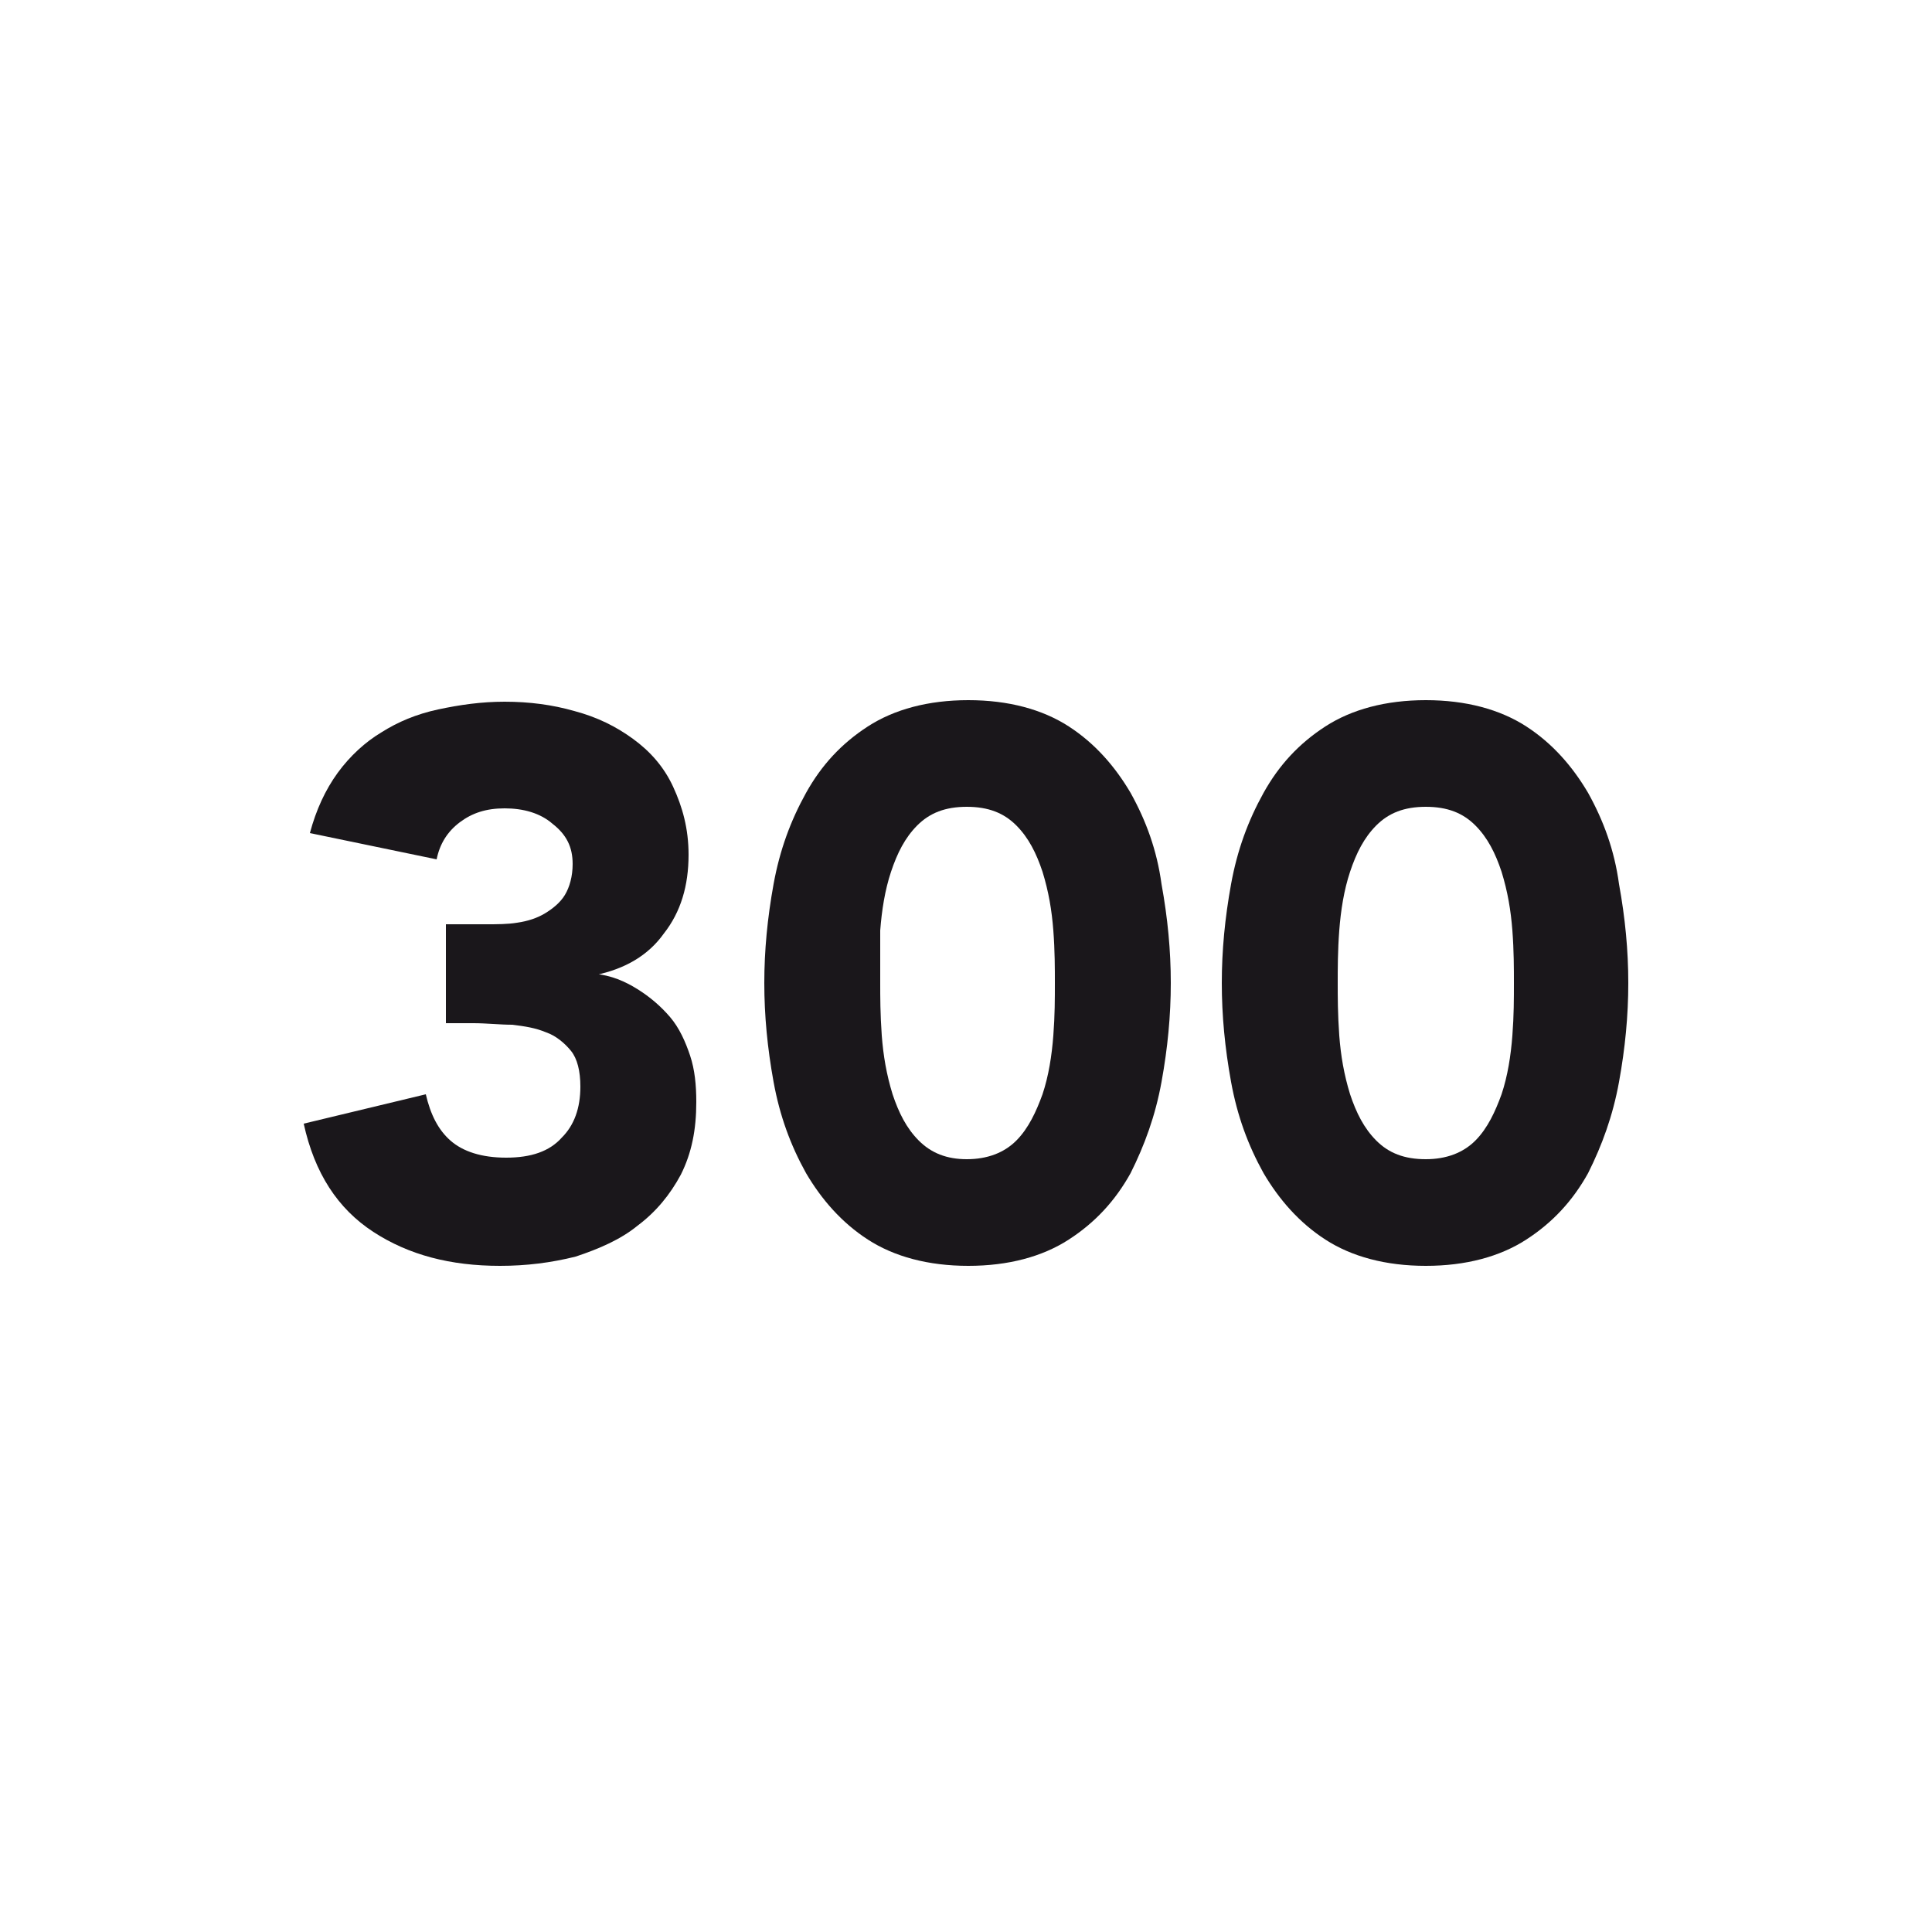<?xml version="1.0" encoding="UTF-8"?>
<svg id="Ebene_1" xmlns="http://www.w3.org/2000/svg" version="1.1" viewBox="0 0 125 125">
  <!-- Generator: Adobe Illustrator 29.8.2, SVG Export Plug-In . SVG Version: 2.1.1 Build 3)  -->
  <path d="M28.95,59.8h2.5c.7,0,1.4,0,2-.1.7-.1,1.3-.3,1.8-.6s1-.7,1.3-1.2.5-1.2.5-2c0-1.1-.4-1.9-1.3-2.6-.8-.7-1.9-1-3.1-1s-2.1.3-2.9.9c-.8.6-1.3,1.4-1.5,2.4l-8.2-1.7c.4-1.5,1-2.8,1.8-3.9.8-1.1,1.8-2,2.8-2.6,1.1-.7,2.3-1.2,3.7-1.5s2.8-.5,4.3-.5c1.6,0,3.1.2,4.5.6,1.5.4,2.7,1,3.8,1.8s2,1.8,2.6,3.1,1,2.7,1,4.4c0,2-.5,3.7-1.6,5.1-1,1.4-2.5,2.3-4.5,2.7v-.1c1.1.1,2,.5,2.8,1s1.5,1.1,2.1,1.8c.6.7,1,1.6,1.3,2.5s.4,1.9.4,3c0,1.8-.3,3.3-1,4.7-.7,1.3-1.6,2.4-2.8,3.3-1.1.9-2.5,1.5-4,2-1.6.4-3.2.6-4.9.6-3.2,0-5.9-.7-8.2-2.2s-3.8-3.8-4.5-7l7.9-1.9c.3,1.3.8,2.3,1.6,3s2,1.1,3.6,1.1,2.8-.4,3.6-1.3c.8-.8,1.2-1.9,1.2-3.3,0-1-.2-1.8-.6-2.3-.4-.5-1-1-1.6-1.2-.7-.3-1.4-.4-2.2-.5-.8,0-1.7-.1-2.5-.1h-1.8v-6.4h.1Z" fill="#1a171b"/>
  <path d="M49.45,63.6c0-2.1.2-4.2.6-6.4s1.1-4.1,2.1-5.9c1-1.8,2.3-3.2,4-4.3s3.9-1.7,6.5-1.7,4.8.6,6.5,1.7c1.7,1.1,3,2.6,4,4.3,1,1.8,1.7,3.7,2,5.9.4,2.2.6,4.3.6,6.4s-.2,4.2-.6,6.4c-.4,2.2-1.1,4.1-2,5.9-1,1.8-2.3,3.2-4,4.3s-3.9,1.7-6.5,1.7-4.8-.6-6.5-1.7-3-2.6-4-4.3c-1-1.8-1.7-3.7-2.1-5.9s-.6-4.3-.6-6.4ZM56.95,63.6c0,.9,0,2,.1,3.4.1,1.3.3,2.5.7,3.8.4,1.2.9,2.2,1.7,3s1.8,1.2,3.1,1.2,2.4-.4,3.2-1.2,1.3-1.9,1.7-3c.4-1.2.6-2.5.7-3.8s.1-2.4.1-3.4c0-.9,0-2.1-.1-3.4-.1-1.3-.3-2.5-.7-3.8-.4-1.2-.9-2.2-1.7-3-.8-.8-1.8-1.2-3.2-1.2s-2.4.4-3.2,1.2-1.3,1.8-1.7,3c-.4,1.2-.6,2.5-.7,3.8,0,1.3,0,2.5,0,3.4Z" fill="#1a171b"/>
  <path d="M79.05,63.6c0-2.1.2-4.2.6-6.4s1.1-4.1,2.1-5.9c1-1.8,2.3-3.2,4-4.3s3.9-1.7,6.5-1.7,4.8.6,6.5,1.7c1.7,1.1,3,2.6,4,4.3,1,1.8,1.7,3.7,2,5.9.4,2.2.6,4.3.6,6.4s-.2,4.2-.6,6.4c-.4,2.2-1.1,4.1-2,5.9-1,1.8-2.3,3.2-4,4.3s-3.9,1.7-6.5,1.7-4.8-.6-6.5-1.7-3-2.6-4-4.3c-1-1.8-1.7-3.7-2.1-5.9s-.6-4.3-.6-6.4ZM86.55,63.6c0,.9,0,2,.1,3.4.1,1.3.3,2.5.7,3.8.4,1.2.9,2.2,1.7,3s1.8,1.2,3.2,1.2c1.3,0,2.4-.4,3.2-1.2s1.3-1.9,1.7-3c.4-1.2.6-2.5.7-3.8s.1-2.4.1-3.4c0-.9,0-2.1-.1-3.4-.1-1.3-.3-2.5-.7-3.8-.4-1.2-.9-2.2-1.7-3-.8-.8-1.8-1.2-3.2-1.2s-2.4.4-3.2,1.2-1.3,1.8-1.7,3c-.4,1.2-.6,2.5-.7,3.8-.1,1.3-.1,2.5-.1,3.4Z" fill="#1a171b"/>
</svg>